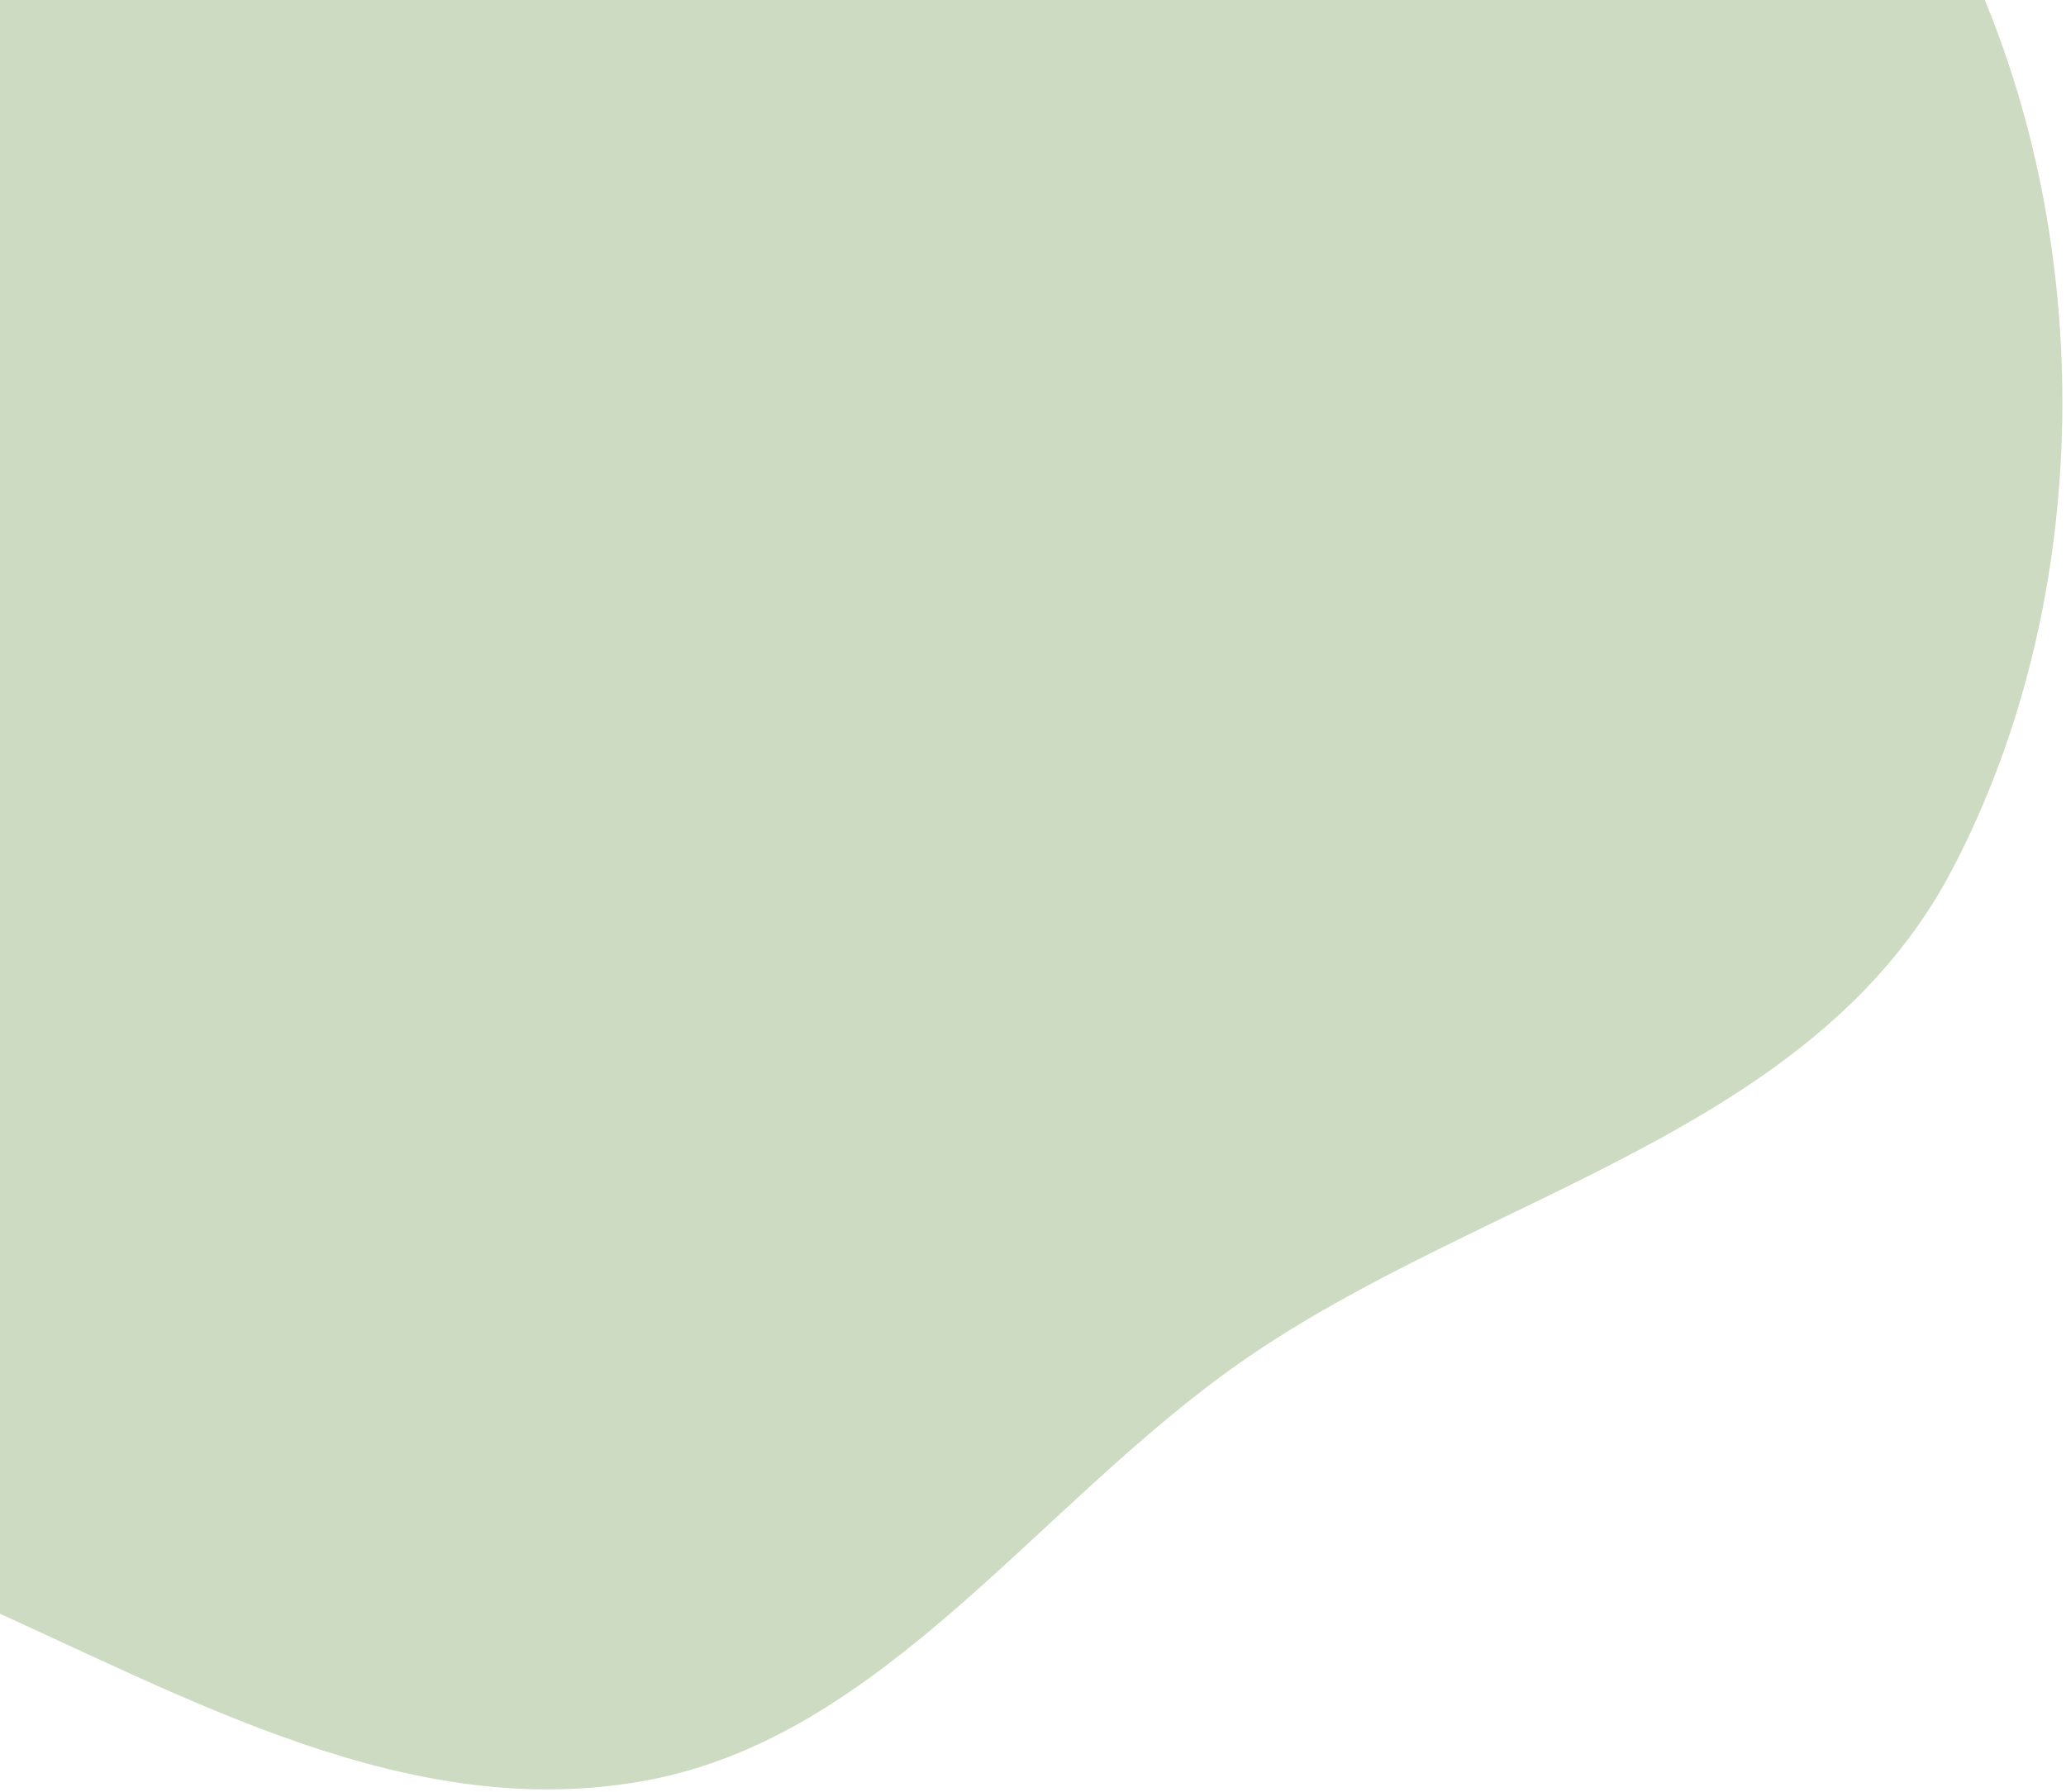 <svg width="431" height="374" viewBox="0 0 431 374" fill="none" xmlns="http://www.w3.org/2000/svg">
<path fill-rule="evenodd" clip-rule="evenodd" d="M-5.774 334.147C39.48 354.279 85.579 380.819 135.175 371.458C184.57 362.136 216.695 313.669 258.931 284.187C309.239 249.072 378.17 236.771 407.18 181.594C437.163 124.568 437.181 50.749 411.479 -5.957C386.73 -60.563 318.784 -71.998 274.66 -110.795C230.907 -149.266 210.742 -221.199 153.721 -232.599C96.601 -244.018 42.606 -197.662 -9.754 -167.654C-59.13 -139.357 -112.986 -113.396 -142.043 -63.095C-170.684 -13.513 -168.354 46.249 -165.972 102.773C-163.714 156.328 -158.235 211.388 -128.675 254.081C-99.874 295.678 -51.312 313.889 -5.774 334.147Z" fill="#CEDBC3"/>
</svg>
